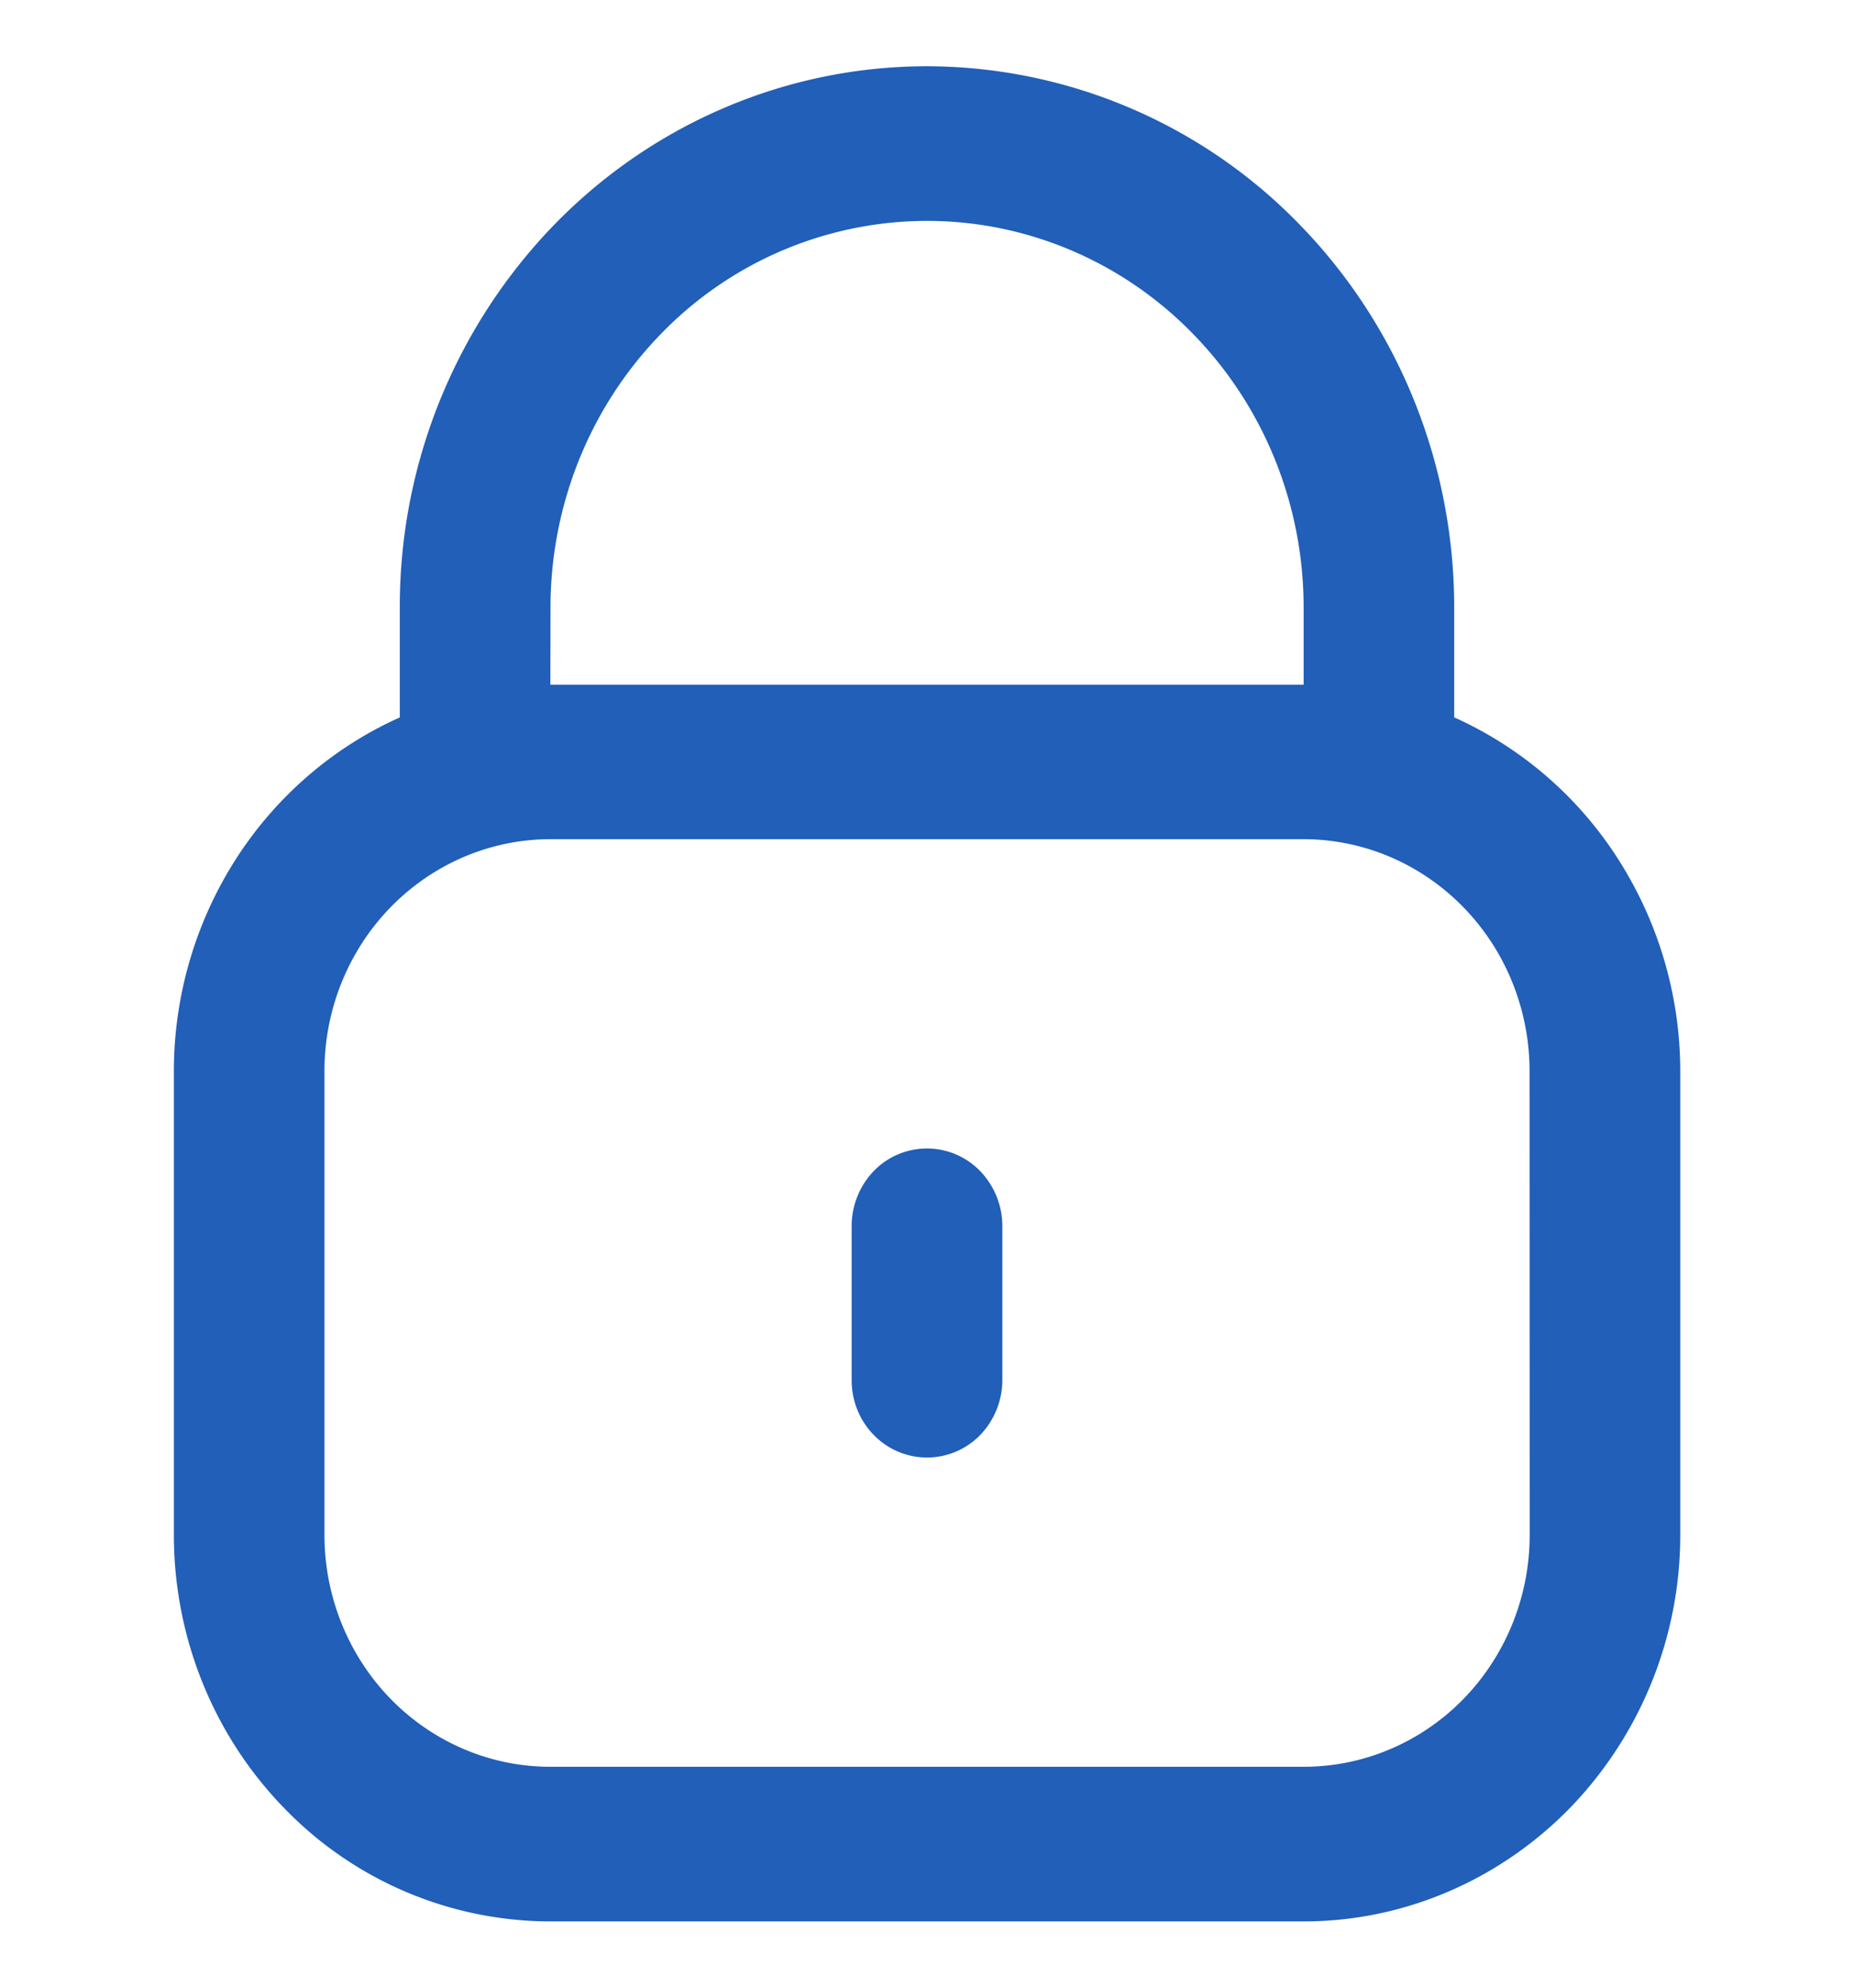 <svg xmlns="http://www.w3.org/2000/svg" fill="none" viewBox="0 0 14 15"><g fill="#215FB8" clip-path="url(#a)"><path d="M10.981 5.414v-.83c0-1.084-.42-2.122-1.166-2.888A3.93 3.93 0 0 0 7 .5C5.944.5 4.931.93 4.185 1.696a4.14 4.14 0 0 0-1.166 2.887v.831c-.507.227-.938.6-1.241 1.074a2.97 2.97 0 0 0-.465 1.595v3.5c0 .774.3 1.515.833 2.062a2.8 2.8 0 0 0 2.01.855h5.688c.754 0 1.476-.309 2.01-.855a2.96 2.96 0 0 0 .834-2.062v-3.5a2.97 2.97 0 0 0-.466-1.595 2.86 2.86 0 0 0-1.24-1.074m-6.825-.83c0-.774.3-1.516.833-2.063A2.8 2.8 0 0 1 7 1.667c.754 0 1.478.307 2.01.854.534.547.834 1.289.834 2.062v.584H4.156zm7.394 7c0 .463-.18.909-.5 1.237s-.754.512-1.206.512H4.156c-.452 0-.886-.184-1.206-.512s-.5-.774-.5-1.238v-3.5c0-.464.18-.909.5-1.237s.754-.513 1.206-.513h5.688c.452 0 .886.185 1.206.513s.5.773.5 1.237z"/><path d="M7 8.667a.56.56 0 0 0-.402.17.6.6 0 0 0-.167.413v1.167c0 .154.06.303.167.412a.56.56 0 0 0 .804 0 .6.6 0 0 0 .167-.412V9.25a.6.6 0 0 0-.167-.412A.56.56 0 0 0 7 8.667"/></g></svg>